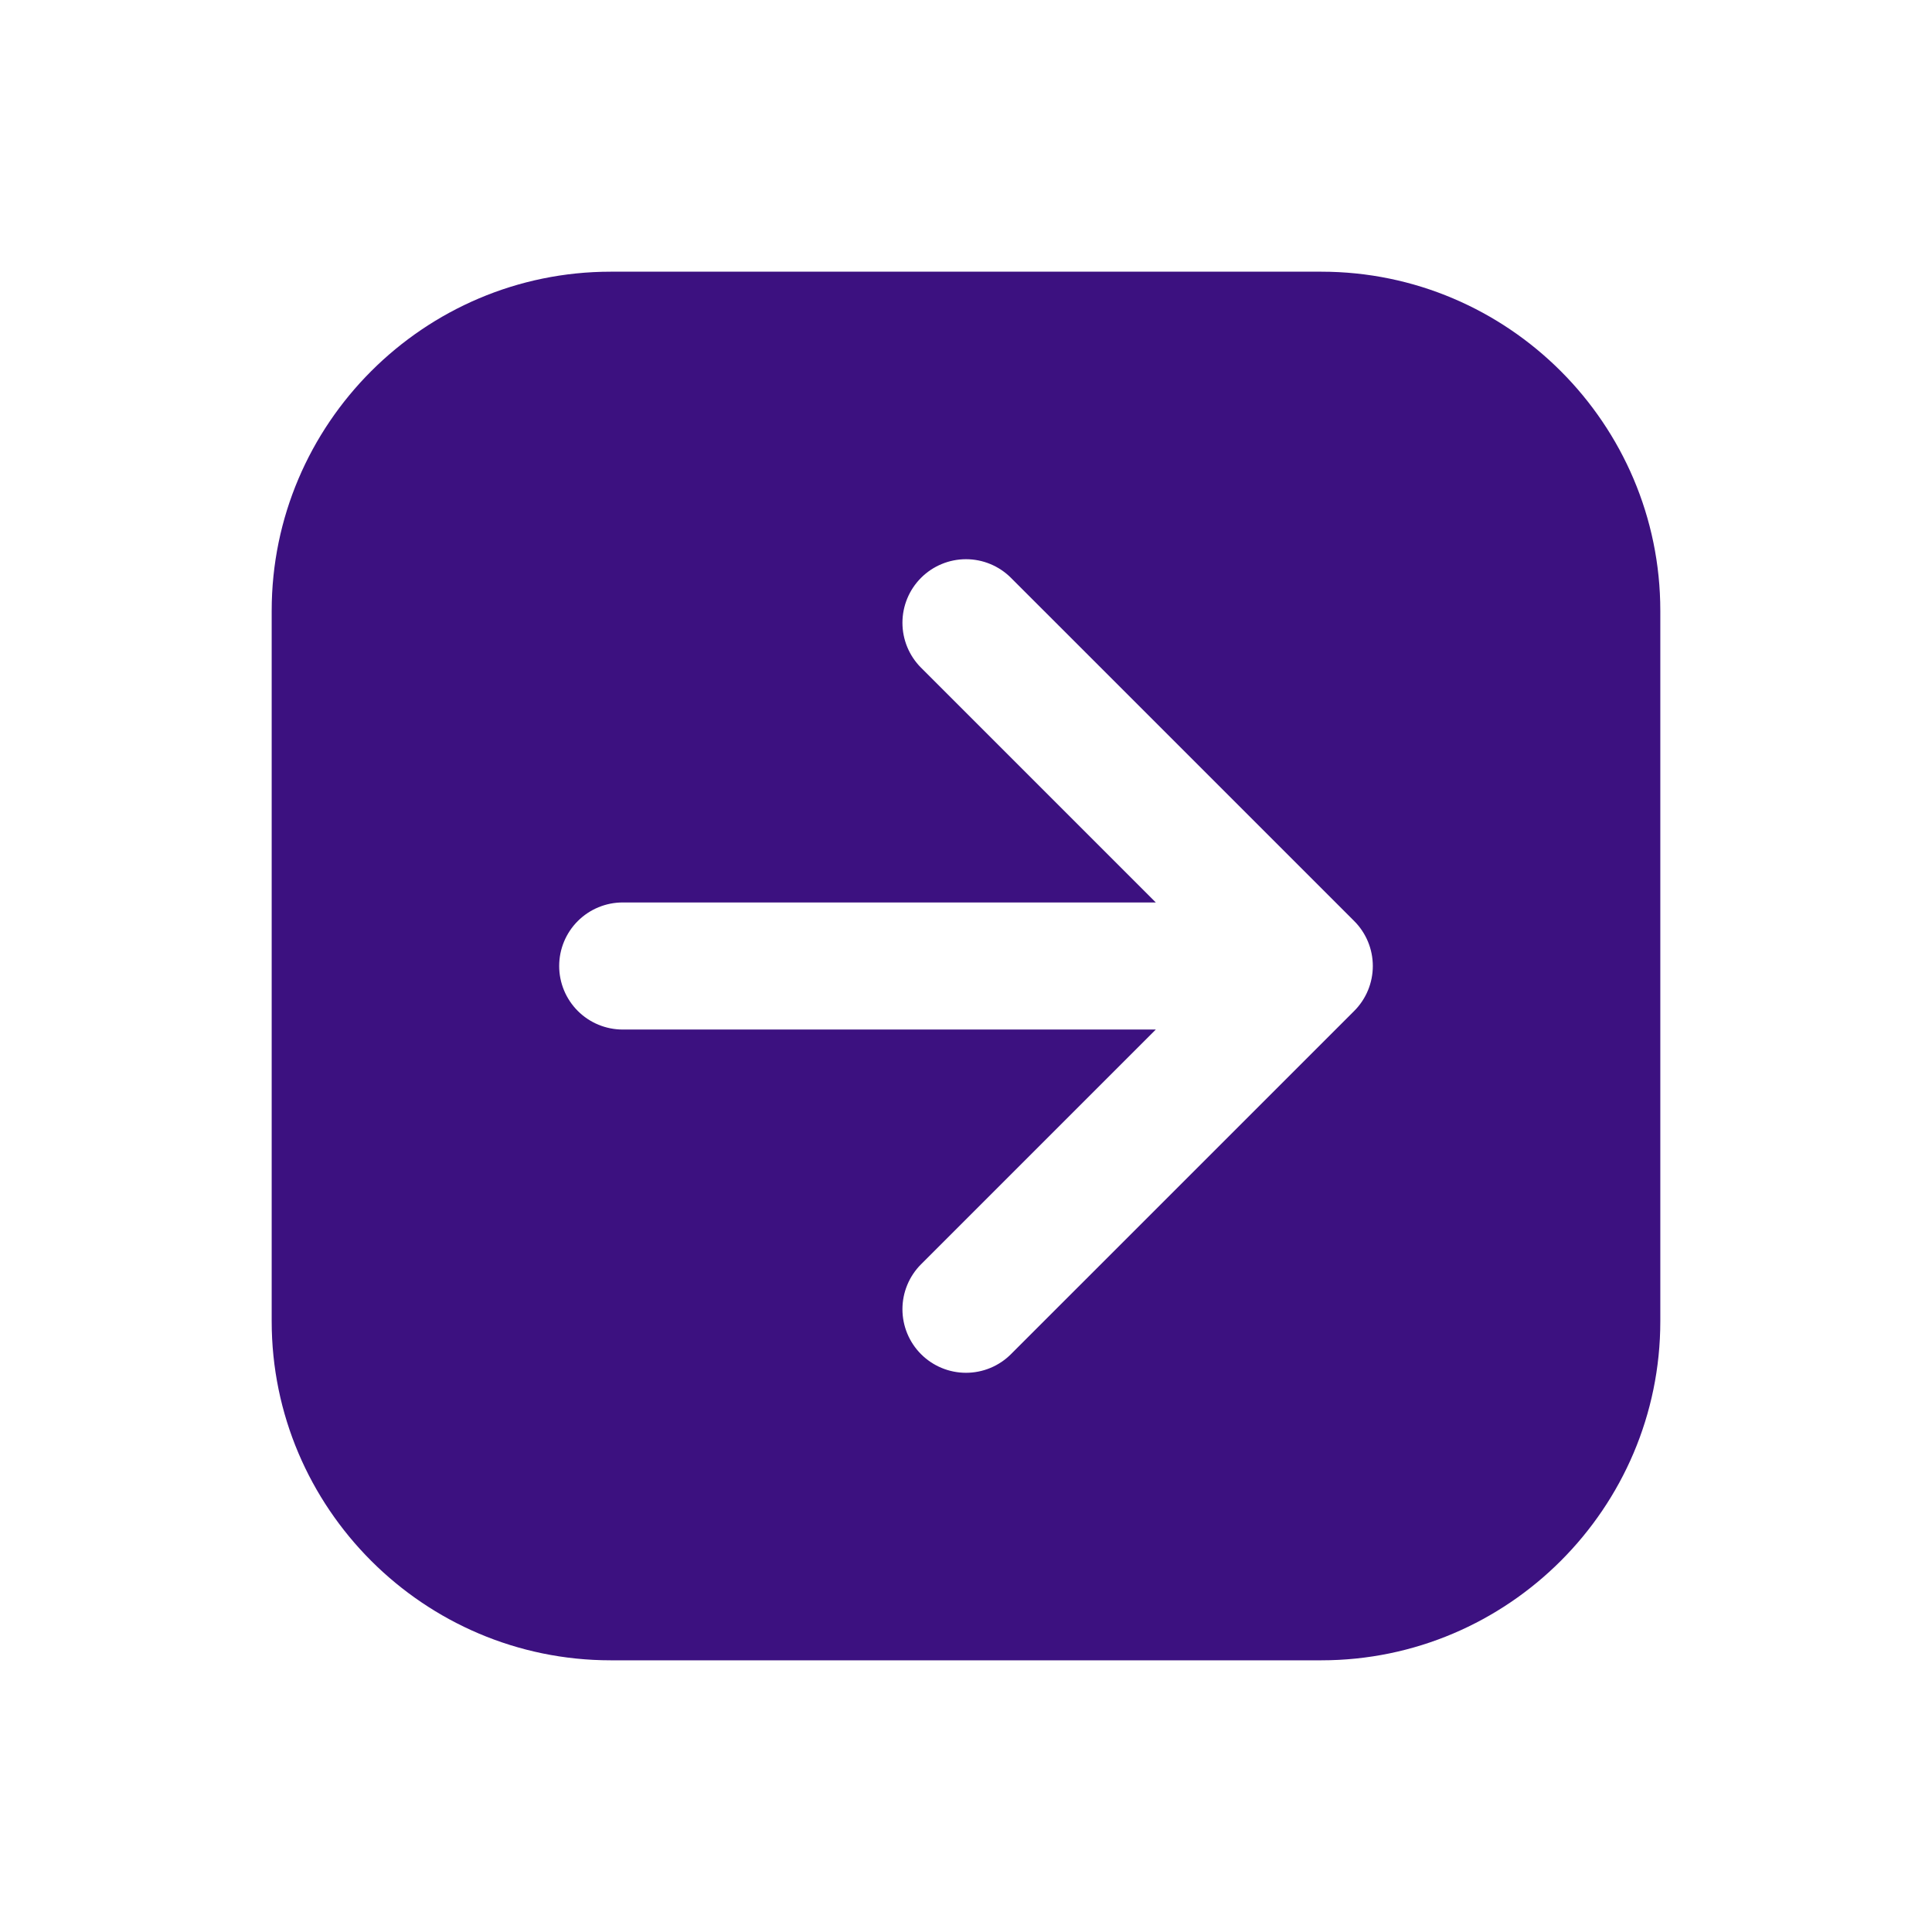 <?xml version="1.0" encoding="UTF-8"?> <svg xmlns="http://www.w3.org/2000/svg" width="256" height="256" viewBox="0 0 256 256" fill="none"><g clip-path="url(#clip0_2293_462)"><path fill-rule="evenodd" clip-rule="evenodd" d="M80.922 36H175.078C199.82 36 220 56.18 220 80.922V175.078C220 199.82 199.82 220 175.078 220H80.922C56.18 220 36 199.82 36 175.078V80.922C36 56.18 56.18 36 80.922 36ZM74.094 127.995C74.093 129.101 74.311 130.197 74.734 131.219C75.157 132.242 75.777 133.17 76.559 133.953C77.342 134.735 78.27 135.356 79.293 135.779C80.315 136.202 81.41 136.42 82.517 136.419H153.149L122.044 167.524C121.262 168.306 120.642 169.234 120.219 170.256C119.795 171.278 119.578 172.373 119.578 173.48C119.578 174.586 119.796 175.681 120.219 176.703C120.642 177.725 121.263 178.653 122.045 179.435C123.624 181.015 125.767 181.902 128.001 181.902C129.107 181.902 130.202 181.684 131.224 181.261C132.246 180.837 133.174 180.217 133.956 179.435L179.439 133.956C180.221 133.173 180.842 132.245 181.265 131.223C181.688 130.201 181.906 129.106 181.906 128C181.906 126.894 181.688 125.799 181.265 124.777C180.842 123.755 180.221 122.826 179.439 122.044L133.956 76.565C132.377 74.986 130.234 74.098 128.001 74.098C125.767 74.098 123.624 74.985 122.045 76.565C120.465 78.144 119.578 80.287 119.578 82.52C119.578 84.754 120.465 86.897 122.044 88.476L153.149 119.581H82.517C81.411 119.58 80.316 119.797 79.295 120.22C78.273 120.642 77.344 121.262 76.562 122.043C75.78 122.824 75.159 123.752 74.736 124.773C74.312 125.795 74.094 126.889 74.094 127.995Z" fill="#3C1180"></path></g><defs><clipPath id="clip0_2293_462"><rect width="184" height="184" fill="white" transform="translate(36 36)"></rect></clipPath></defs></svg> 